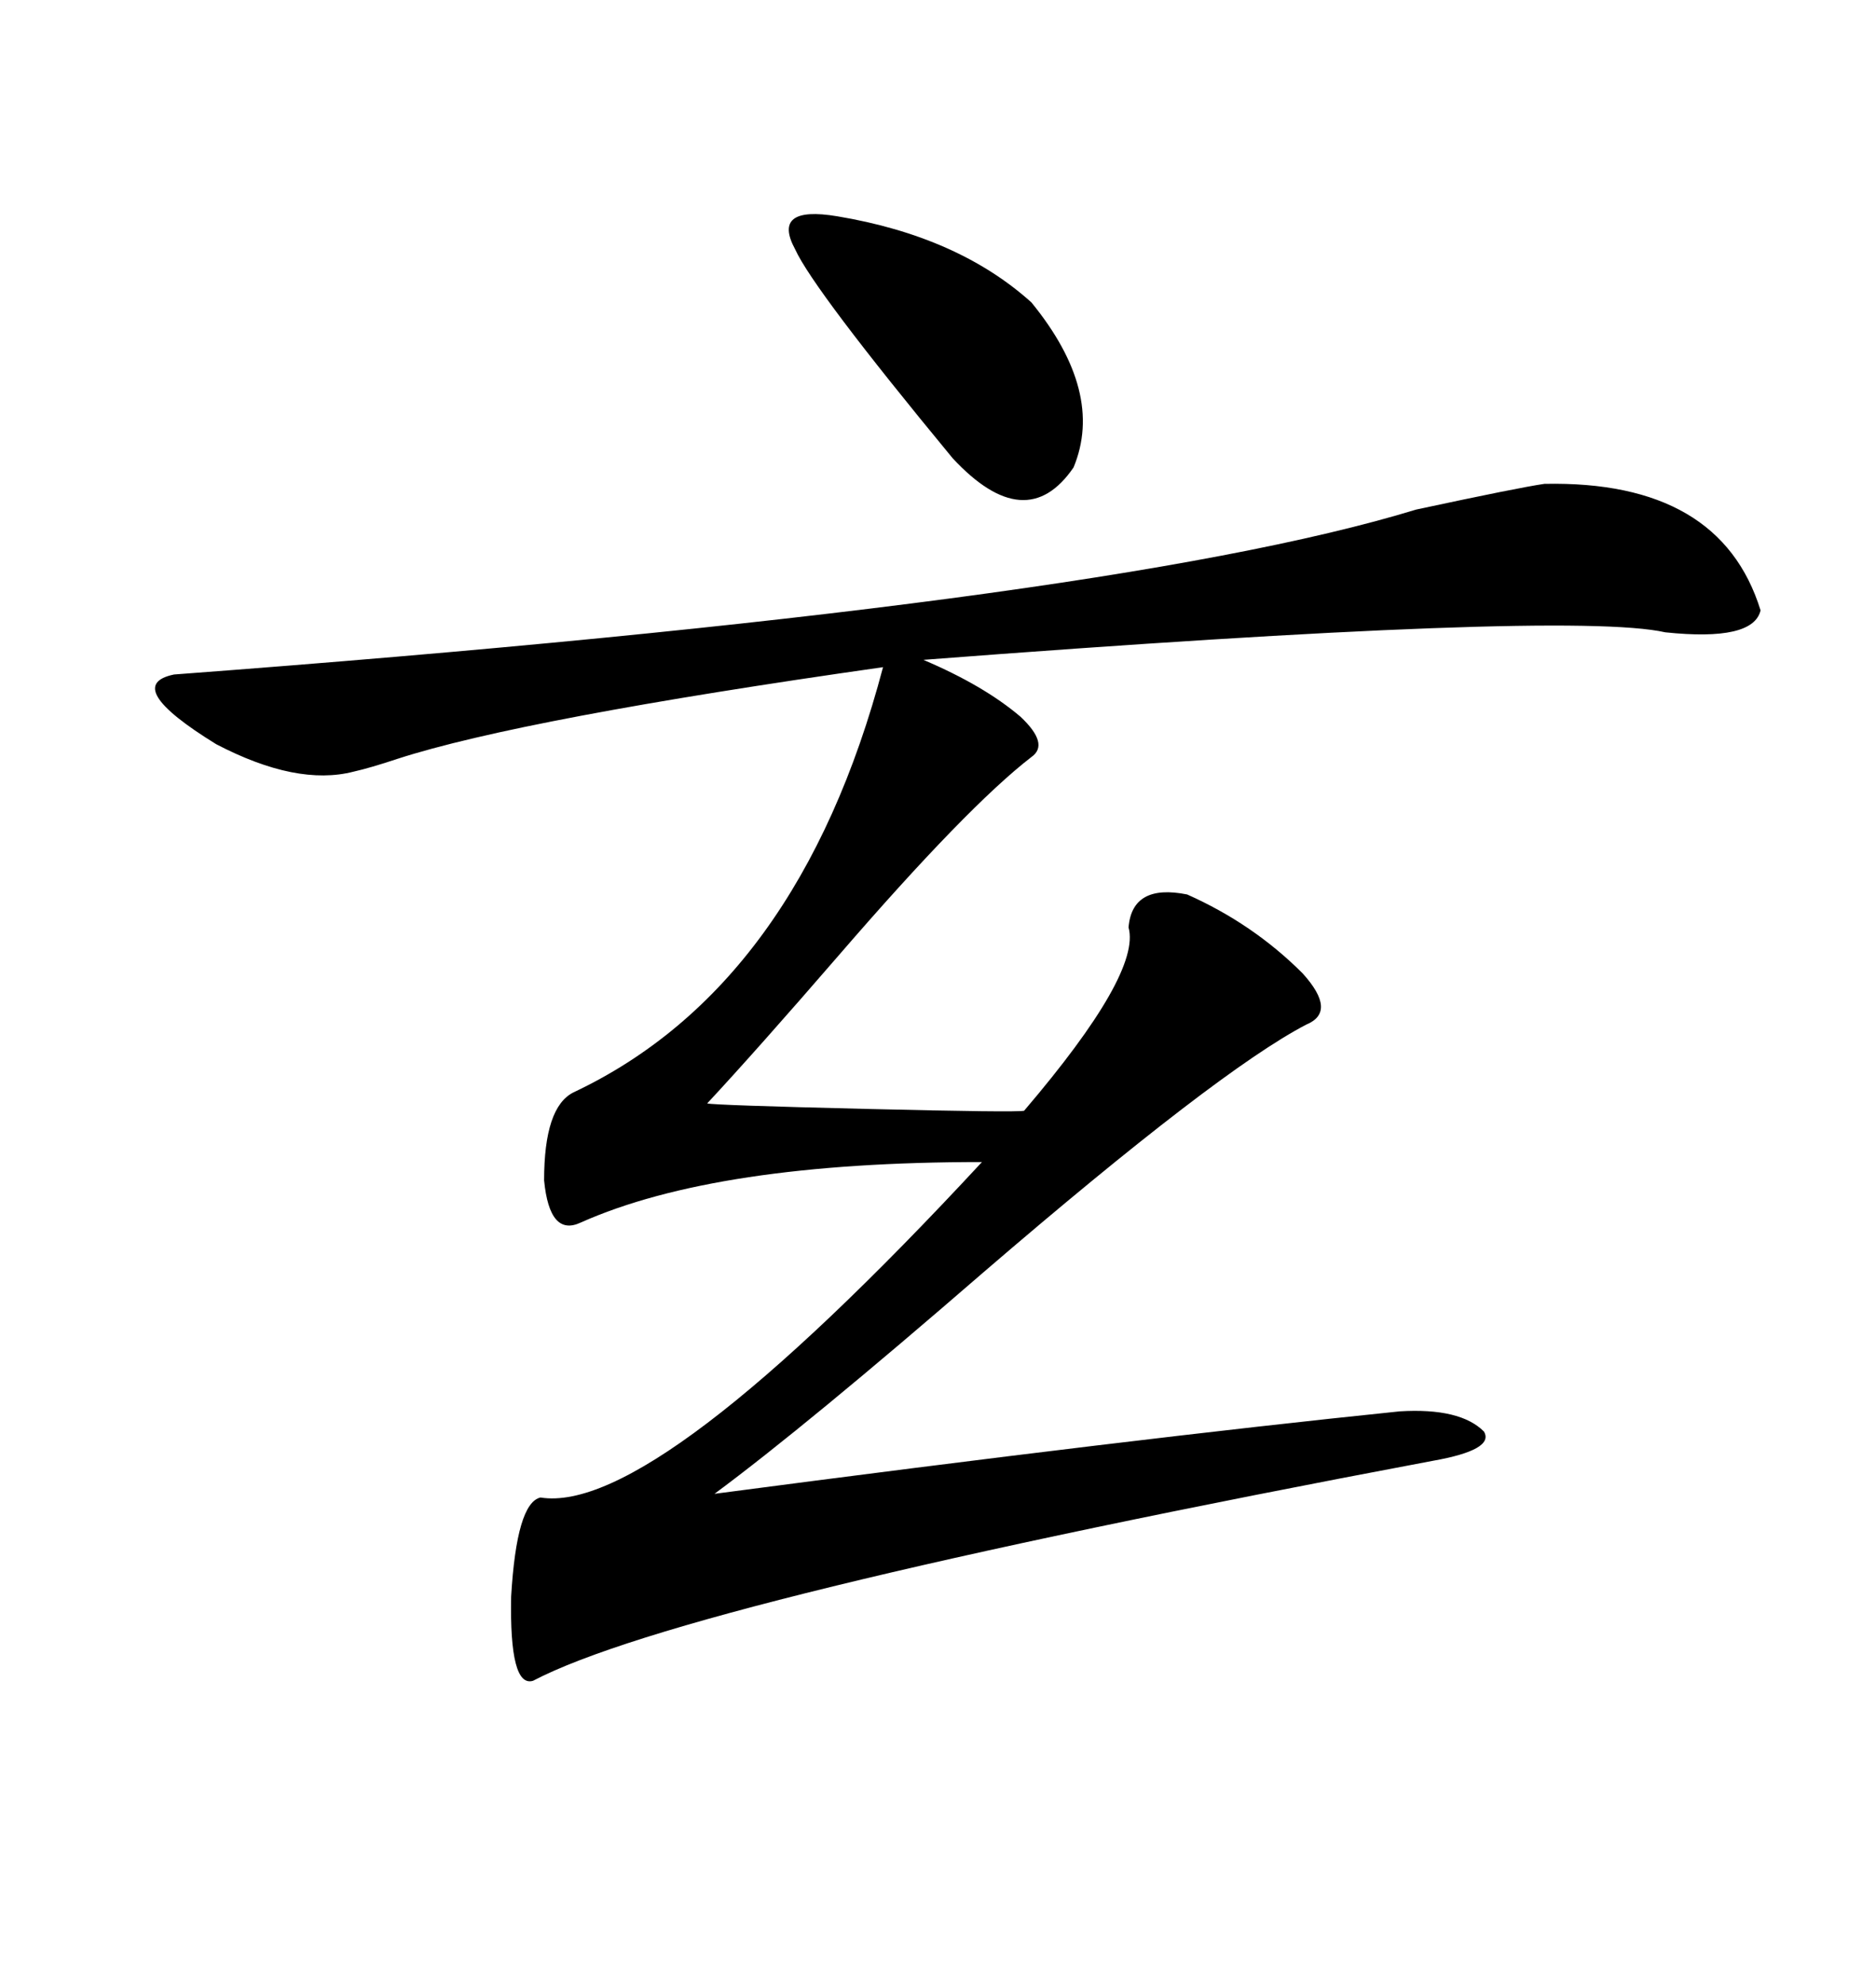 <svg xmlns="http://www.w3.org/2000/svg" xmlns:xlink="http://www.w3.org/1999/xlink" width="300" height="317.285"><path d="M246.97 77.34L246.97 77.34Q275.10 76.76 281.54 97.56L281.54 97.56Q280.37 102.54 266.31 101.07L266.31 101.07Q250.78 97.56 147.66 105.47L147.66 105.47Q157.32 109.57 163.18 114.55L163.18 114.55Q167.87 118.95 164.94 121.00L164.94 121.00Q154.69 128.91 134.18 152.64L134.18 152.64Q121.00 167.87 113.09 176.37L113.09 176.37Q114.26 176.66 138.57 177.25L138.57 177.25Q162.60 177.83 163.77 177.54L163.77 177.54Q182.52 155.57 180.47 148.24L180.47 148.24Q181.05 141.21 189.84 142.97L189.84 142.97Q200.39 147.66 208.30 155.57L208.30 155.57Q213.87 161.72 208.89 163.77L208.89 163.77Q194.82 171.09 157.32 203.32L157.32 203.32Q128.91 227.93 114.26 238.77L114.26 238.77Q181.05 229.98 223.83 225.59L223.83 225.59Q233.50 225 237.30 228.81L237.30 228.81Q239.06 231.74 229.10 233.50L229.10 233.50Q109.28 256.05 85.25 268.65L85.25 268.65Q81.45 269.82 81.74 255.18L81.74 255.18Q82.62 240.23 86.43 239.36L86.43 239.36Q104.59 242.29 157.03 185.74L157.03 185.74Q114.55 185.74 92.87 195.41L92.87 195.41Q87.89 197.75 87.01 188.67L87.01 188.67Q87.01 176.95 91.70 174.61L91.70 174.61Q127.73 157.62 141.21 106.64L141.21 106.64Q83.50 114.84 63.57 121.29L63.57 121.29Q59.18 122.75 56.54 123.34L56.54 123.34Q47.46 125.68 34.57 118.95L34.57 118.95Q19.34 109.57 27.83 107.81L27.83 107.81Q176.66 96.68 226.46 81.45L226.46 81.45Q242.87 77.93 246.97 77.34ZM133.89 34.57L133.89 34.57Q153.22 37.79 164.94 48.34L164.94 48.34Q176.66 62.70 171.68 74.71L171.68 74.71Q164.06 85.84 152.34 73.24L152.34 73.24Q130.08 46.29 127.15 39.84L127.15 39.84Q123.34 32.81 133.89 34.57Z"/></svg>

